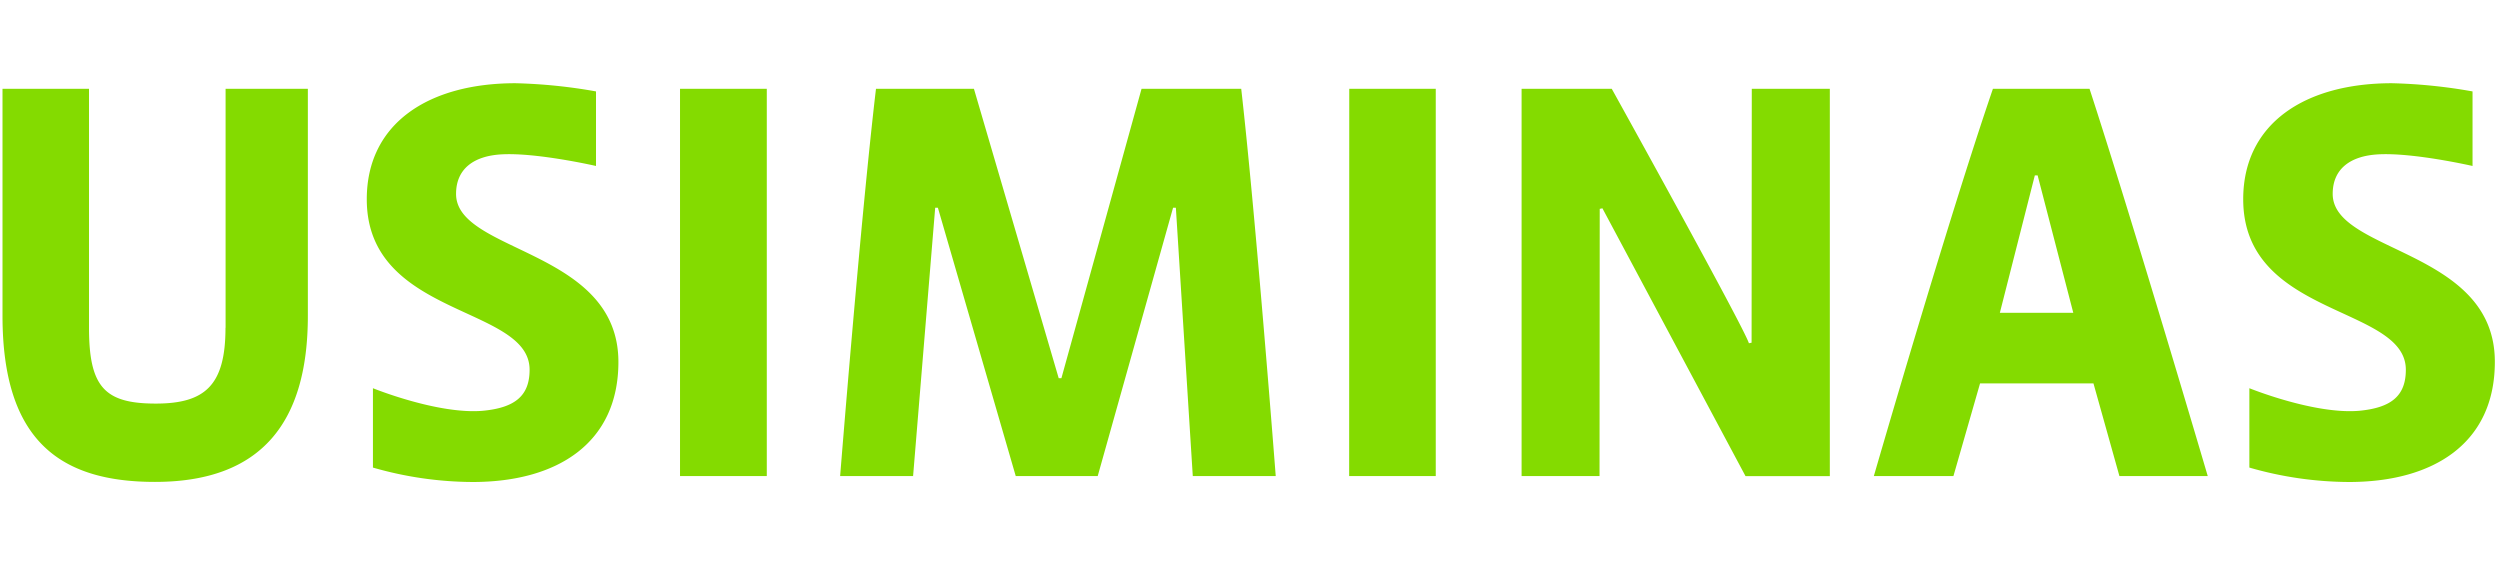 <svg xmlns="http://www.w3.org/2000/svg" width="230" height="52" viewBox="0 0 326 52" fill="none"><path d="M29.404 31.893c0 7.485-2.657 9.882-9.087 9.882-6.668 0-8.71-2.151-8.71-9.882V.725H.327v29.607c0 16.334 7.57 21.656 19.877 21.656 13.937 0 19.94-7.805 19.94-21.656V.725H29.417v31.168h-.012zm59.27 19.333H99.99V.726H88.674v50.5zm60.184-50.5l-10.452 37.742h-.351L127 .725h-12.771c-2.005 16.936-4.675 50.5-4.675 50.5h9.513l2.882-34.99h.351l10.152 34.99h10.691l9.826-34.99h.364l2.206 34.99h10.816s-2.582-33.65-4.5-50.5h-12.997zm27.072 50.5h11.293V.726h-11.28l-.013 50.5zm52.477-17.391l-.351.074C227.454 31.88 210.171.725 210.171.725h-11.756v50.5h10.164l.025-34.842.351-.074 18.662 34.929h10.992V.725h-10.177l-.025 33.11zM259.878.725c-5.878 17.145-15.529 50.5-15.529 50.5h10.378l3.471-12.08h14.79l3.384 12.08h11.518s-9.914-33.65-15.416-50.5h-12.596zm.902 29.214l4.562-17.92h.364l4.65 17.92h-9.576zM59.471 14.429c0-3.282 2.331-4.94 5.89-5.15 4.588-.27 12.358 1.512 12.358 1.512V1.069A68.511 68.511 0 0067.218 0C55.9 0 47.828 5.223 47.828 15.13c0 15.448 21.232 13.826 21.232 22.232 0 3.368-1.867 4.941-6.053 5.347-5.841.528-14.376-2.938-14.376-2.938V50.12A47.48 47.48 0 0061.64 52c11.066 0 19-5.088 19-15.658-.013-14.722-21.17-14.195-21.17-21.912zm244.712 0c0-3.282 2.331-4.94 5.891-5.15 4.587-.27 12.345 1.512 12.345 1.512V1.069A68.517 68.517 0 00311.904 0c-11.305 0-19.389 5.223-19.389 15.13 0 15.448 21.206 13.826 21.206 22.232 0 3.368-1.855 4.941-6.029 5.347-5.84.528-14.375-2.938-14.375-2.938V50.12A47.457 47.457 0 00306.314 52c11.067 0 19.013-5.088 19.013-15.658.025-14.723-21.144-14.195-21.144-21.913z" fill="#84DB00"/></svg>